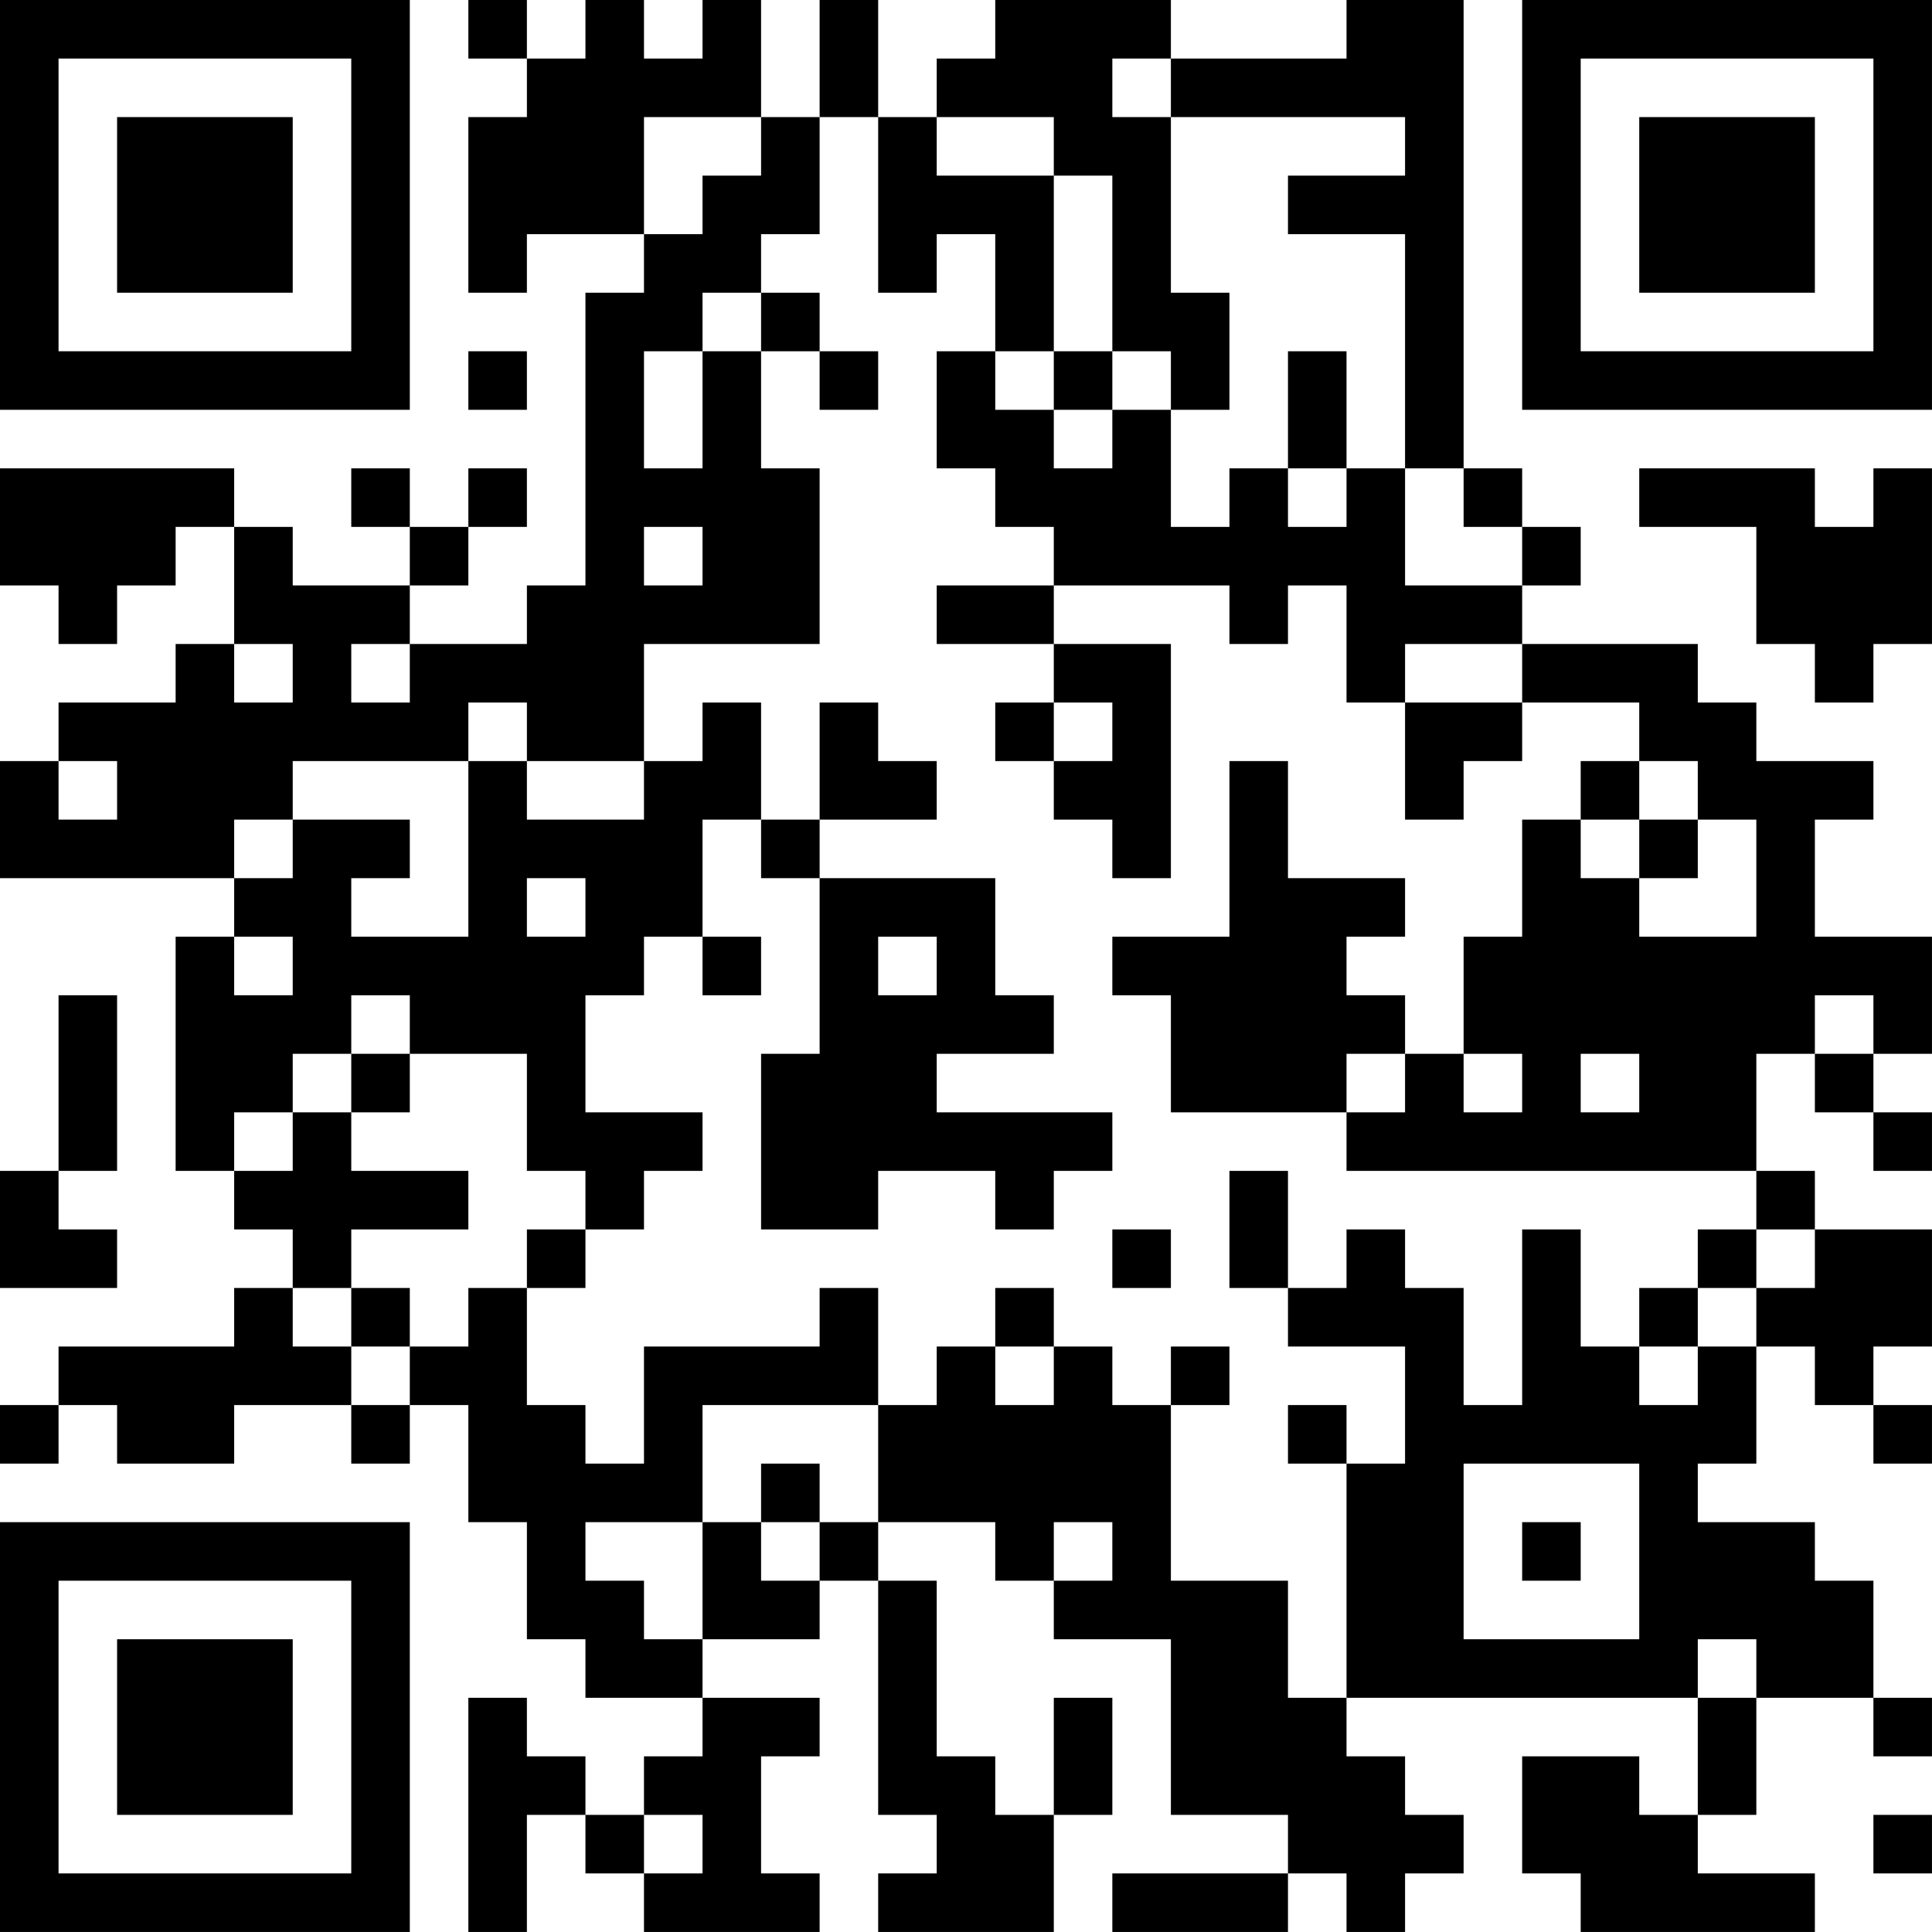 <?xml version="1.0" encoding="UTF-8"?>
<svg xmlns="http://www.w3.org/2000/svg" version="1.1" width="400" height="400" viewBox="0 0 400 400"><rect x="0" y="0" width="400" height="400" fill="#ffffff"/><g transform="scale(12.121)"><g transform="translate(0,0)"><path fill-rule="evenodd" d="M8 0L8 1L9 1L9 2L8 2L8 5L9 5L9 4L11 4L11 5L10 5L10 10L9 10L9 11L7 11L7 10L8 10L8 9L9 9L9 8L8 8L8 9L7 9L7 8L6 8L6 9L7 9L7 10L5 10L5 9L4 9L4 8L0 8L0 10L1 10L1 11L2 11L2 10L3 10L3 9L4 9L4 11L3 11L3 12L1 12L1 13L0 13L0 15L4 15L4 16L3 16L3 20L4 20L4 21L5 21L5 22L4 22L4 23L1 23L1 24L0 24L0 25L1 25L1 24L2 24L2 25L4 25L4 24L6 24L6 25L7 25L7 24L8 24L8 26L9 26L9 28L10 28L10 29L12 29L12 30L11 30L11 31L10 31L10 30L9 30L9 29L8 29L8 33L9 33L9 31L10 31L10 32L11 32L11 33L14 33L14 32L13 32L13 30L14 30L14 29L12 29L12 28L14 28L14 27L15 27L15 31L16 31L16 32L15 32L15 33L18 33L18 31L19 31L19 29L18 29L18 31L17 31L17 30L16 30L16 27L15 27L15 26L17 26L17 27L18 27L18 28L20 28L20 31L22 31L22 32L19 32L19 33L22 33L22 32L23 32L23 33L24 33L24 32L25 32L25 31L24 31L24 30L23 30L23 29L29 29L29 31L28 31L28 30L26 30L26 32L27 32L27 33L31 33L31 32L29 32L29 31L30 31L30 29L32 29L32 30L33 30L33 29L32 29L32 27L31 27L31 26L29 26L29 25L30 25L30 23L31 23L31 24L32 24L32 25L33 25L33 24L32 24L32 23L33 23L33 21L31 21L31 20L30 20L30 18L31 18L31 19L32 19L32 20L33 20L33 19L32 19L32 18L33 18L33 16L31 16L31 14L32 14L32 13L30 13L30 12L29 12L29 11L26 11L26 10L27 10L27 9L26 9L26 8L25 8L25 0L23 0L23 1L20 1L20 0L17 0L17 1L16 1L16 2L15 2L15 0L14 0L14 2L13 2L13 0L12 0L12 1L11 1L11 0L10 0L10 1L9 1L9 0ZM19 1L19 2L20 2L20 5L21 5L21 7L20 7L20 6L19 6L19 3L18 3L18 2L16 2L16 3L18 3L18 6L17 6L17 4L16 4L16 5L15 5L15 2L14 2L14 4L13 4L13 5L12 5L12 6L11 6L11 8L12 8L12 6L13 6L13 8L14 8L14 11L11 11L11 13L9 13L9 12L8 12L8 13L5 13L5 14L4 14L4 15L5 15L5 14L7 14L7 15L6 15L6 16L8 16L8 13L9 13L9 14L11 14L11 13L12 13L12 12L13 12L13 14L12 14L12 16L11 16L11 17L10 17L10 19L12 19L12 20L11 20L11 21L10 21L10 20L9 20L9 18L7 18L7 17L6 17L6 18L5 18L5 19L4 19L4 20L5 20L5 19L6 19L6 20L8 20L8 21L6 21L6 22L5 22L5 23L6 23L6 24L7 24L7 23L8 23L8 22L9 22L9 24L10 24L10 25L11 25L11 23L14 23L14 22L15 22L15 24L12 24L12 26L10 26L10 27L11 27L11 28L12 28L12 26L13 26L13 27L14 27L14 26L15 26L15 24L16 24L16 23L17 23L17 24L18 24L18 23L19 23L19 24L20 24L20 27L22 27L22 29L23 29L23 25L24 25L24 23L22 23L22 22L23 22L23 21L24 21L24 22L25 22L25 24L26 24L26 21L27 21L27 23L28 23L28 24L29 24L29 23L30 23L30 22L31 22L31 21L30 21L30 20L23 20L23 19L24 19L24 18L25 18L25 19L26 19L26 18L25 18L25 16L26 16L26 14L27 14L27 15L28 15L28 16L30 16L30 14L29 14L29 13L28 13L28 12L26 12L26 11L24 11L24 12L23 12L23 10L22 10L22 11L21 11L21 10L18 10L18 9L17 9L17 8L16 8L16 6L17 6L17 7L18 7L18 8L19 8L19 7L20 7L20 9L21 9L21 8L22 8L22 9L23 9L23 8L24 8L24 10L26 10L26 9L25 9L25 8L24 8L24 4L22 4L22 3L24 3L24 2L20 2L20 1ZM11 2L11 4L12 4L12 3L13 3L13 2ZM13 5L13 6L14 6L14 7L15 7L15 6L14 6L14 5ZM8 6L8 7L9 7L9 6ZM18 6L18 7L19 7L19 6ZM22 6L22 8L23 8L23 6ZM28 8L28 9L30 9L30 11L31 11L31 12L32 12L32 11L33 11L33 8L32 8L32 9L31 9L31 8ZM11 9L11 10L12 10L12 9ZM16 10L16 11L18 11L18 12L17 12L17 13L18 13L18 14L19 14L19 15L20 15L20 11L18 11L18 10ZM4 11L4 12L5 12L5 11ZM6 11L6 12L7 12L7 11ZM14 12L14 14L13 14L13 15L14 15L14 18L13 18L13 21L15 21L15 20L17 20L17 21L18 21L18 20L19 20L19 19L16 19L16 18L18 18L18 17L17 17L17 15L14 15L14 14L16 14L16 13L15 13L15 12ZM18 12L18 13L19 13L19 12ZM24 12L24 14L25 14L25 13L26 13L26 12ZM1 13L1 14L2 14L2 13ZM21 13L21 16L19 16L19 17L20 17L20 19L23 19L23 18L24 18L24 17L23 17L23 16L24 16L24 15L22 15L22 13ZM27 13L27 14L28 14L28 15L29 15L29 14L28 14L28 13ZM9 15L9 16L10 16L10 15ZM4 16L4 17L5 17L5 16ZM12 16L12 17L13 17L13 16ZM15 16L15 17L16 17L16 16ZM1 17L1 20L0 20L0 22L2 22L2 21L1 21L1 20L2 20L2 17ZM31 17L31 18L32 18L32 17ZM6 18L6 19L7 19L7 18ZM27 18L27 19L28 19L28 18ZM21 20L21 22L22 22L22 20ZM9 21L9 22L10 22L10 21ZM19 21L19 22L20 22L20 21ZM29 21L29 22L28 22L28 23L29 23L29 22L30 22L30 21ZM6 22L6 23L7 23L7 22ZM17 22L17 23L18 23L18 22ZM20 23L20 24L21 24L21 23ZM22 24L22 25L23 25L23 24ZM13 25L13 26L14 26L14 25ZM25 25L25 28L28 28L28 25ZM18 26L18 27L19 27L19 26ZM26 26L26 27L27 27L27 26ZM29 28L29 29L30 29L30 28ZM11 31L11 32L12 32L12 31ZM32 31L32 32L33 32L33 31ZM0 0L0 7L7 7L7 0ZM1 1L1 6L6 6L6 1ZM2 2L2 5L5 5L5 2ZM26 0L26 7L33 7L33 0ZM27 1L27 6L32 6L32 1ZM28 2L28 5L31 5L31 2ZM0 26L0 33L7 33L7 26ZM1 27L1 32L6 32L6 27ZM2 28L2 31L5 31L5 28Z" fill="#000000"/></g></g></svg>
